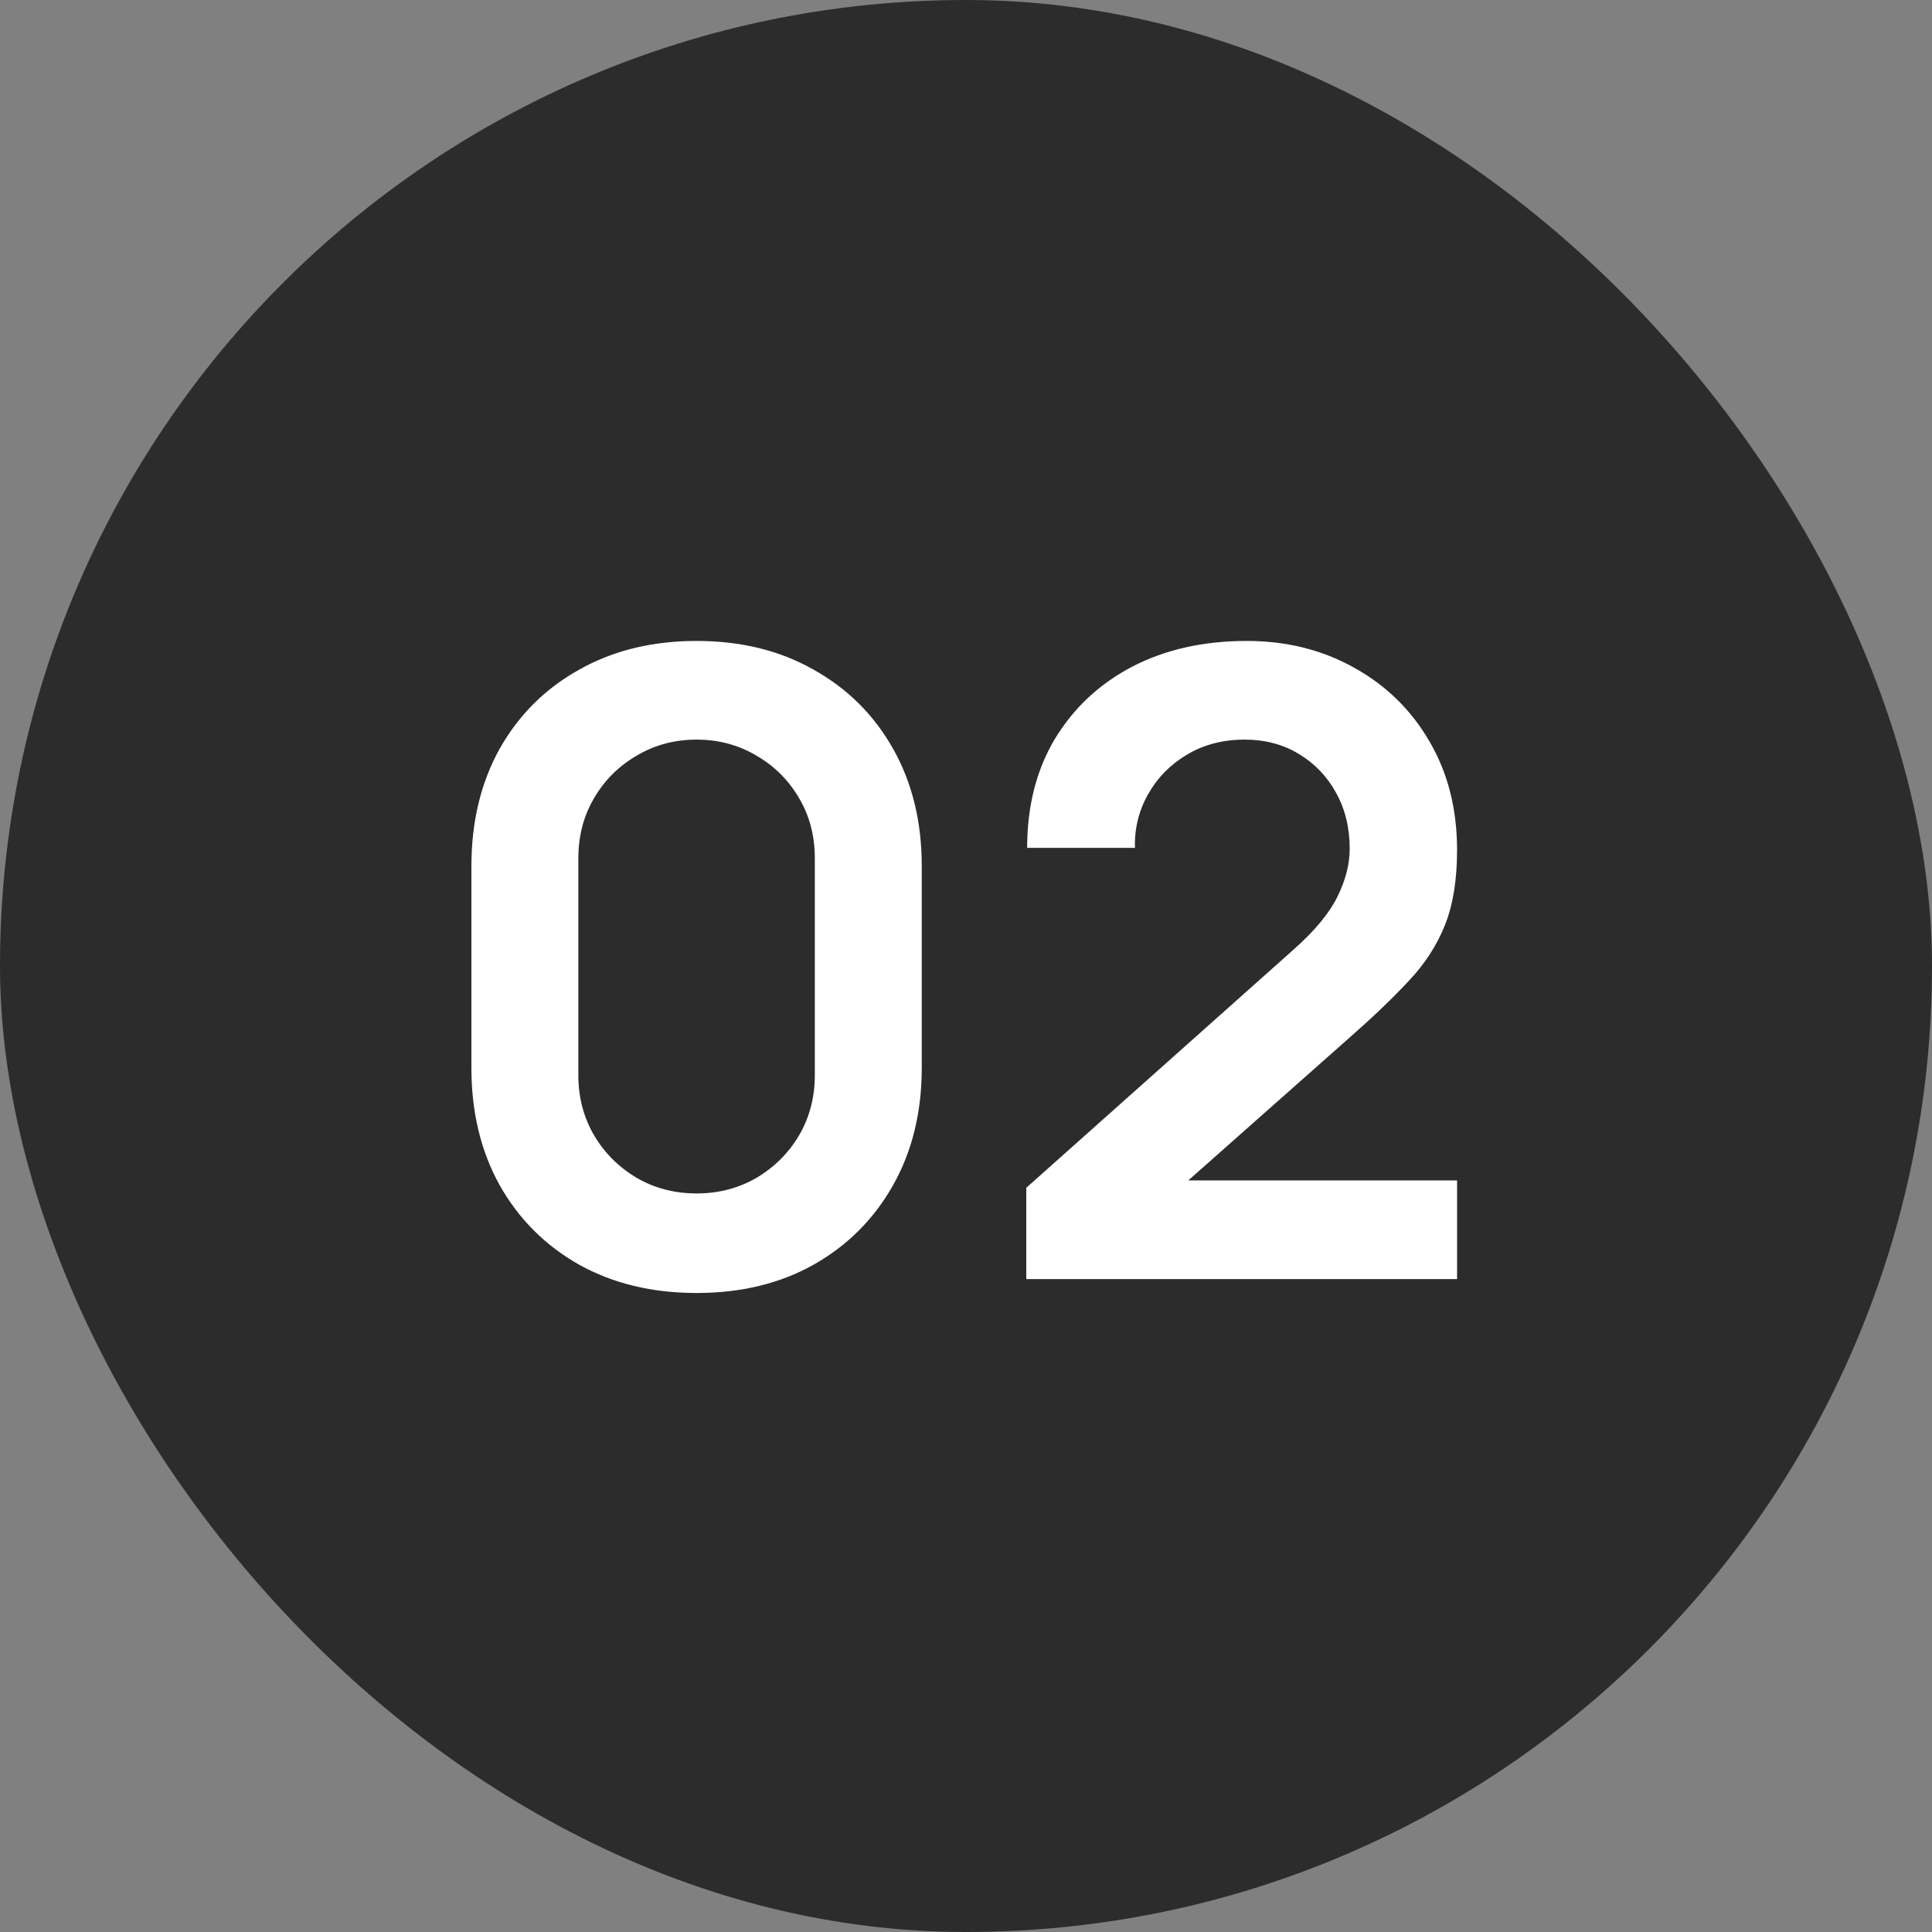 <?xml version="1.0" encoding="UTF-8"?> <svg xmlns="http://www.w3.org/2000/svg" width="40" height="40" viewBox="0 0 40 40" fill="none"><rect x="0" y="0" width="40" height="40" fill="#808080" stroke="none"/><rect width="40" height="40" rx="20" fill="#2C2C2C"></rect><path d="M14.422 26.77C13.504 26.77 12.694 26.575 11.992 26.185C11.29 25.789 10.741 25.24 10.345 24.538C9.955 23.836 9.76 23.026 9.76 22.108V17.932C9.76 17.014 9.955 16.204 10.345 15.502C10.741 14.8 11.29 14.254 11.992 13.864C12.694 13.468 13.504 13.27 14.422 13.27C15.34 13.27 16.147 13.468 16.843 13.864C17.545 14.254 18.094 14.8 18.49 15.502C18.886 16.204 19.084 17.014 19.084 17.932V22.108C19.084 23.026 18.886 23.836 18.49 24.538C18.094 25.24 17.545 25.789 16.843 26.185C16.147 26.575 15.34 26.77 14.422 26.77ZM14.422 24.709C14.878 24.709 15.292 24.601 15.664 24.385C16.036 24.163 16.33 23.869 16.546 23.503C16.762 23.131 16.87 22.717 16.87 22.261V17.77C16.87 17.308 16.762 16.894 16.546 16.528C16.33 16.156 16.036 15.862 15.664 15.646C15.292 15.424 14.878 15.313 14.422 15.313C13.966 15.313 13.552 15.424 13.18 15.646C12.808 15.862 12.514 16.156 12.298 16.528C12.082 16.894 11.974 17.308 11.974 17.77V22.261C11.974 22.717 12.082 23.131 12.298 23.503C12.514 23.869 12.808 24.163 13.18 24.385C13.552 24.601 13.966 24.709 14.422 24.709ZM21.248 26.482V24.592L26.792 19.651C27.224 19.267 27.524 18.904 27.692 18.562C27.86 18.22 27.944 17.89 27.944 17.572C27.944 17.14 27.851 16.756 27.665 16.42C27.479 16.078 27.221 15.808 26.891 15.61C26.567 15.412 26.192 15.313 25.766 15.313C25.316 15.313 24.917 15.418 24.569 15.628C24.227 15.832 23.96 16.105 23.768 16.447C23.576 16.789 23.486 17.158 23.498 17.554H21.266C21.266 16.69 21.458 15.937 21.842 15.295C22.232 14.653 22.766 14.155 23.444 13.801C24.128 13.447 24.917 13.27 25.811 13.27C26.639 13.27 27.383 13.456 28.043 13.828C28.703 14.194 29.222 14.704 29.6 15.358C29.978 16.006 30.167 16.753 30.167 17.599C30.167 18.217 30.083 18.736 29.915 19.156C29.747 19.576 29.495 19.963 29.159 20.317C28.829 20.671 28.418 21.064 27.926 21.496L23.993 24.979L23.795 24.439H30.167V26.482H21.248Z" fill="white"></path></svg> 